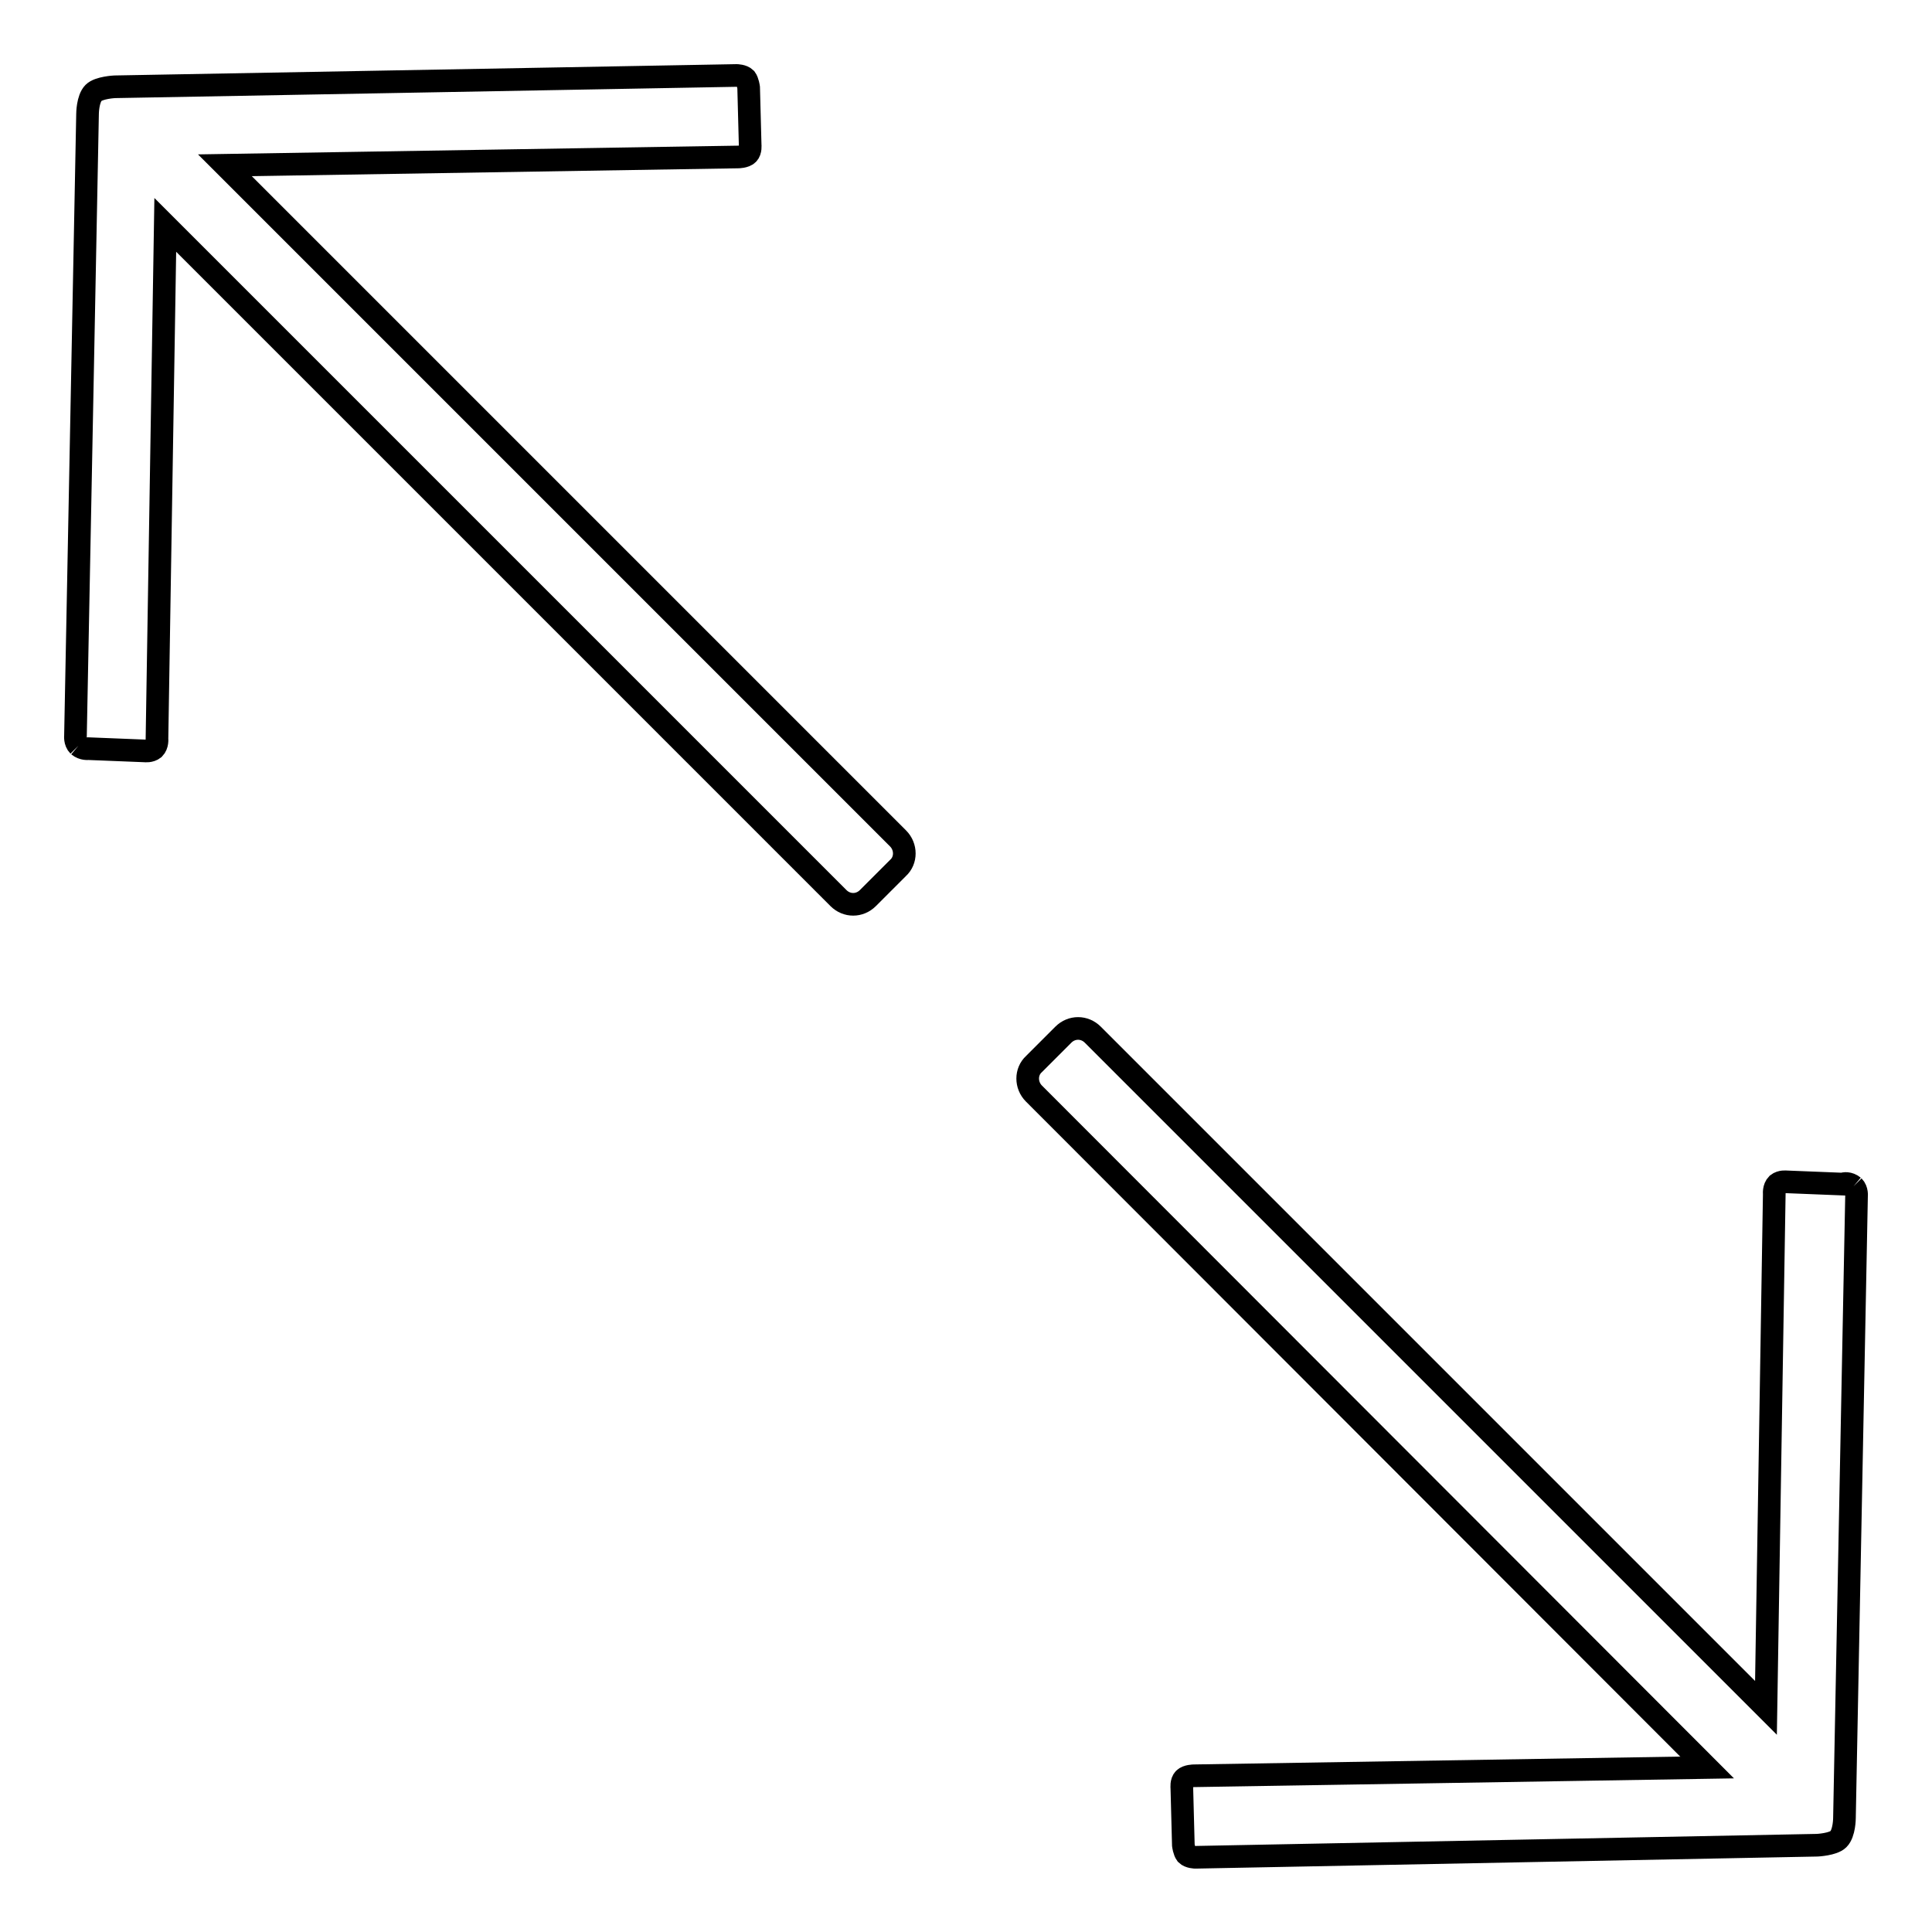 <?xml version="1.0" encoding="utf-8"?>
<!-- Svg Vector Icons : http://www.onlinewebfonts.com/icon -->
<!DOCTYPE svg PUBLIC "-//W3C//DTD SVG 1.1//EN" "http://www.w3.org/Graphics/SVG/1.1/DTD/svg11.dtd">
<svg version="1.1" xmlns="http://www.w3.org/2000/svg" xmlns:xlink="http://www.w3.org/1999/xlink" x="0px" y="0px" viewBox="0 0 256 256" enable-background="new 0 0 256 256" xml:space="preserve">
<g><g><path stroke-width="3" fill-opacity="0" stroke="#000000"  d="M10.4,98.8c-0.5-0.5-0.4-1.3-0.4-1.3l1.6-82.4c0,0,0-2,0.8-2.8c0.7-0.7,2.8-0.8,2.8-0.8L97.6,10c0,0,0.8,0,1.2,0.4c0.3,0.4,0.4,1.2,0.4,1.2l0.2,7.6c0,0,0.1,0.8-0.3,1.2c-0.4,0.4-1.3,0.4-1.3,0.4l-68,1.1l89.2,89.2c1.1,1.1,1.1,2.9,0,3.9L115,119c-1.1,1.1-2.8,1.1-3.9,0L21.9,29.8l-1.1,68.1c0,0,0.1,0.8-0.4,1.3c-0.5,0.4-1.2,0.3-1.2,0.3l-7.5-0.3C11.7,99.2,11,99.3,10.4,98.8"/><path stroke-width="3" fill-opacity="0" stroke="#000000"  d="M245.6,157.2c0.5,0.5,0.4,1.3,0.4,1.3l-1.6,82.4c0,0,0,2-0.8,2.8c-0.7,0.7-2.8,0.8-2.8,0.8l-82.4,1.6c0,0-0.8,0-1.2-0.4c-0.3-0.4-0.4-1.2-0.4-1.2l-0.2-7.6c0,0-0.1-0.8,0.3-1.2c0.4-0.4,1.3-0.4,1.3-0.4l68-1.1L137,144.9c-1.1-1.1-1.1-2.9,0-3.9l3.9-3.9c1.1-1.1,2.8-1.1,3.9,0l89.2,89.2l1.1-68.1c0,0-0.1-0.8,0.4-1.3c0.5-0.4,1.2-0.3,1.2-0.3l7.5,0.3C244.3,156.8,245,156.7,245.6,157.2"/></g></g>
</svg>